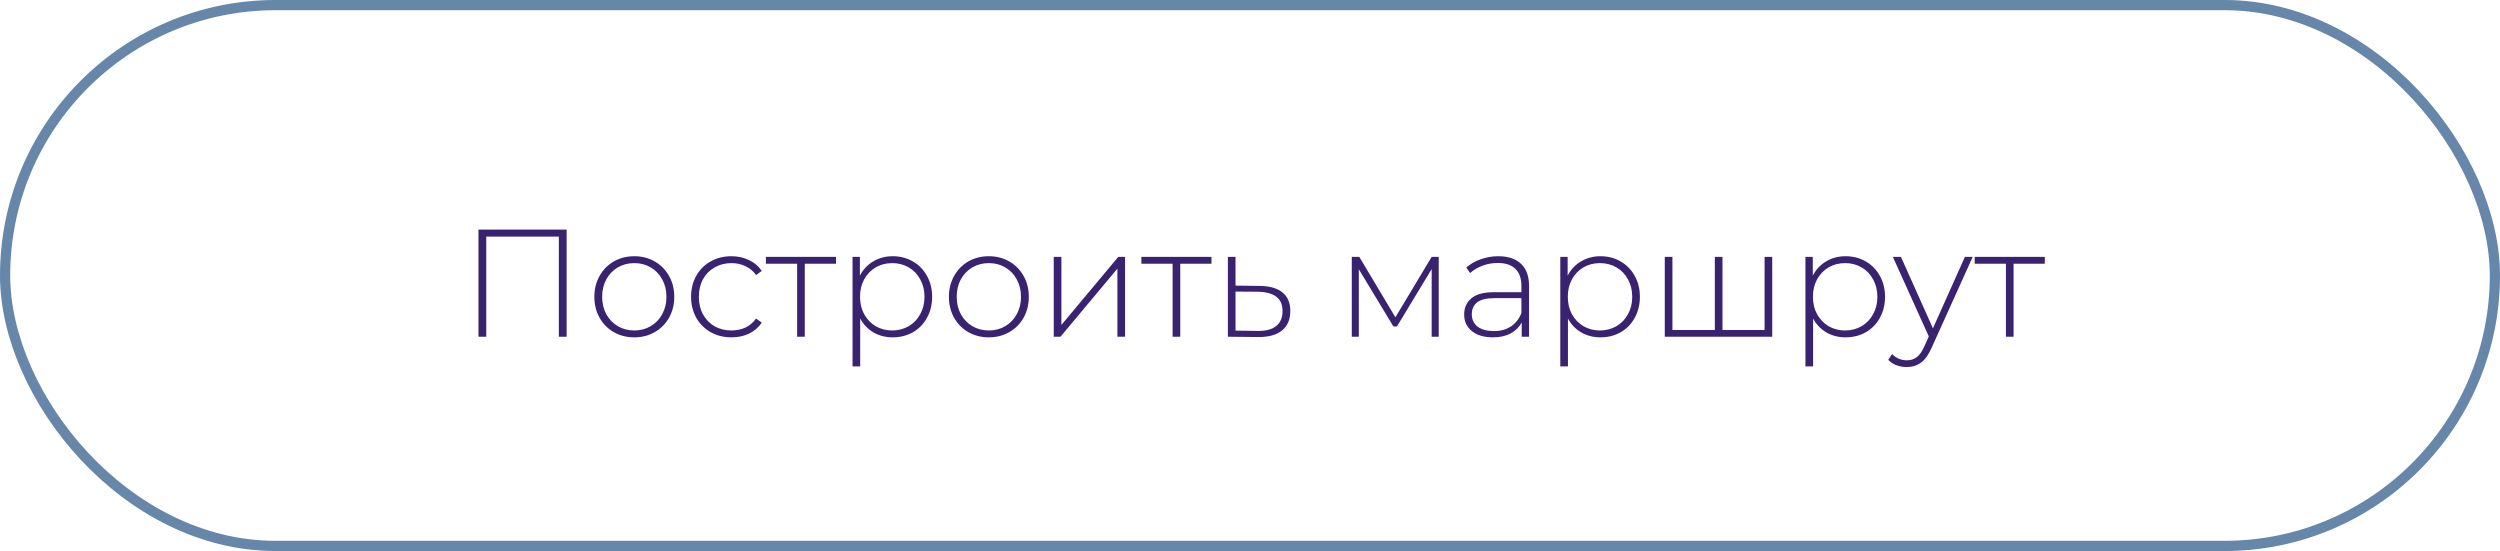 <?xml version="1.0" encoding="UTF-8"?> <svg xmlns="http://www.w3.org/2000/svg" width="245" height="54" viewBox="0 0 245 54" fill="none"> <path d="M55.53 22.5V33H54.765V23.19H47.655V33H46.89V22.5H55.53ZM62.162 33.06C61.422 33.06 60.752 32.89 60.152 32.55C59.562 32.21 59.097 31.74 58.757 31.14C58.417 30.53 58.247 29.845 58.247 29.085C58.247 28.325 58.417 27.645 58.757 27.045C59.097 26.435 59.562 25.96 60.152 25.62C60.752 25.28 61.422 25.11 62.162 25.11C62.902 25.11 63.567 25.28 64.157 25.62C64.757 25.96 65.227 26.435 65.567 27.045C65.907 27.645 66.077 28.325 66.077 29.085C66.077 29.845 65.907 30.53 65.567 31.14C65.227 31.74 64.757 32.21 64.157 32.55C63.567 32.89 62.902 33.06 62.162 33.06ZM62.162 32.385C62.762 32.385 63.297 32.245 63.767 31.965C64.247 31.685 64.622 31.295 64.892 30.795C65.172 30.295 65.312 29.725 65.312 29.085C65.312 28.445 65.172 27.875 64.892 27.375C64.622 26.875 64.247 26.485 63.767 26.205C63.297 25.925 62.762 25.785 62.162 25.785C61.562 25.785 61.022 25.925 60.542 26.205C60.072 26.485 59.697 26.875 59.417 27.375C59.147 27.875 59.012 28.445 59.012 29.085C59.012 29.725 59.147 30.295 59.417 30.795C59.697 31.295 60.072 31.685 60.542 31.965C61.022 32.245 61.562 32.385 62.162 32.385ZM71.684 33.06C70.924 33.06 70.244 32.89 69.644 32.55C69.044 32.21 68.574 31.74 68.234 31.14C67.894 30.53 67.724 29.845 67.724 29.085C67.724 28.315 67.894 27.63 68.234 27.03C68.574 26.42 69.044 25.95 69.644 25.62C70.244 25.28 70.924 25.11 71.684 25.11C72.314 25.11 72.884 25.235 73.394 25.485C73.914 25.725 74.334 26.08 74.654 26.55L74.099 26.955C73.819 26.565 73.469 26.275 73.049 26.085C72.639 25.885 72.184 25.785 71.684 25.785C71.074 25.785 70.524 25.925 70.034 26.205C69.554 26.475 69.174 26.86 68.894 27.36C68.624 27.86 68.489 28.435 68.489 29.085C68.489 29.735 68.624 30.31 68.894 30.81C69.174 31.31 69.554 31.7 70.034 31.98C70.524 32.25 71.074 32.385 71.684 32.385C72.184 32.385 72.639 32.29 73.049 32.1C73.469 31.9 73.819 31.605 74.099 31.215L74.654 31.62C74.334 32.09 73.914 32.45 73.394 32.7C72.884 32.94 72.314 33.06 71.684 33.06ZM81.928 25.845H78.868V33H78.118V25.845H75.058V25.17H81.928V25.845ZM87.479 25.11C88.209 25.11 88.869 25.28 89.459 25.62C90.049 25.96 90.509 26.43 90.839 27.03C91.179 27.63 91.349 28.315 91.349 29.085C91.349 29.855 91.179 30.545 90.839 31.155C90.509 31.755 90.049 32.225 89.459 32.565C88.869 32.895 88.209 33.06 87.479 33.06C86.789 33.06 86.164 32.9 85.604 32.58C85.044 32.25 84.609 31.795 84.299 31.215V35.91H83.549V25.17H84.269V27.015C84.579 26.415 85.014 25.95 85.574 25.62C86.144 25.28 86.779 25.11 87.479 25.11ZM87.434 32.385C88.034 32.385 88.574 32.245 89.054 31.965C89.534 31.685 89.909 31.295 90.179 30.795C90.459 30.295 90.599 29.725 90.599 29.085C90.599 28.445 90.459 27.875 90.179 27.375C89.909 26.875 89.534 26.485 89.054 26.205C88.574 25.925 88.034 25.785 87.434 25.785C86.834 25.785 86.294 25.925 85.814 26.205C85.344 26.485 84.969 26.875 84.689 27.375C84.419 27.875 84.284 28.445 84.284 29.085C84.284 29.725 84.419 30.295 84.689 30.795C84.969 31.295 85.344 31.685 85.814 31.965C86.294 32.245 86.834 32.385 87.434 32.385ZM96.908 33.06C96.168 33.06 95.498 32.89 94.898 32.55C94.308 32.21 93.843 31.74 93.503 31.14C93.163 30.53 92.993 29.845 92.993 29.085C92.993 28.325 93.163 27.645 93.503 27.045C93.843 26.435 94.308 25.96 94.898 25.62C95.498 25.28 96.168 25.11 96.908 25.11C97.648 25.11 98.313 25.28 98.903 25.62C99.503 25.96 99.973 26.435 100.313 27.045C100.653 27.645 100.823 28.325 100.823 29.085C100.823 29.845 100.653 30.53 100.313 31.14C99.973 31.74 99.503 32.21 98.903 32.55C98.313 32.89 97.648 33.06 96.908 33.06ZM96.908 32.385C97.508 32.385 98.043 32.245 98.513 31.965C98.993 31.685 99.368 31.295 99.638 30.795C99.918 30.295 100.058 29.725 100.058 29.085C100.058 28.445 99.918 27.875 99.638 27.375C99.368 26.875 98.993 26.485 98.513 26.205C98.043 25.925 97.508 25.785 96.908 25.785C96.308 25.785 95.768 25.925 95.288 26.205C94.818 26.485 94.443 26.875 94.163 27.375C93.893 27.875 93.758 28.445 93.758 29.085C93.758 29.725 93.893 30.295 94.163 30.795C94.443 31.295 94.818 31.685 95.288 31.965C95.768 32.245 96.308 32.385 96.908 32.385ZM103.266 25.17H104.016V31.845L109.596 25.17H110.256V33H109.506V26.325L103.926 33H103.266V25.17ZM118.725 25.845H115.665V33H114.915V25.845H111.855V25.17H118.725V25.845ZM123.466 28.02C124.436 28.03 125.176 28.245 125.686 28.665C126.196 29.075 126.451 29.68 126.451 30.48C126.451 31.31 126.181 31.945 125.641 32.385C125.101 32.825 124.316 33.04 123.286 33.03L120.331 33V25.17H121.081V27.99L123.466 28.02ZM123.271 32.43C124.061 32.44 124.661 32.28 125.071 31.95C125.481 31.62 125.686 31.13 125.686 30.48C125.686 29.85 125.486 29.385 125.086 29.085C124.686 28.775 124.081 28.61 123.271 28.59L121.081 28.575V32.4L123.271 32.43ZM140.994 25.17V33H140.304V26.37L136.899 31.995H136.554L133.164 26.385V33H132.474V25.17H133.209L136.749 31.095L140.304 25.17H140.994ZM146.832 25.11C147.802 25.11 148.547 25.36 149.067 25.86C149.587 26.35 149.847 27.075 149.847 28.035V33H149.127V31.605C148.877 32.065 148.512 32.425 148.032 32.685C147.552 32.935 146.977 33.06 146.307 33.06C145.437 33.06 144.747 32.855 144.237 32.445C143.737 32.035 143.487 31.495 143.487 30.825C143.487 30.175 143.717 29.65 144.177 29.25C144.647 28.84 145.392 28.635 146.412 28.635H149.097V28.005C149.097 27.275 148.897 26.72 148.497 26.34C148.107 25.96 147.532 25.77 146.772 25.77C146.252 25.77 145.752 25.86 145.272 26.04C144.802 26.22 144.402 26.46 144.072 26.76L143.697 26.22C144.087 25.87 144.557 25.6 145.107 25.41C145.657 25.21 146.232 25.11 146.832 25.11ZM146.412 32.445C147.062 32.445 147.612 32.295 148.062 31.995C148.522 31.695 148.867 31.26 149.097 30.69V29.22H146.427C145.657 29.22 145.097 29.36 144.747 29.64C144.407 29.92 144.237 30.305 144.237 30.795C144.237 31.305 144.427 31.71 144.807 32.01C145.187 32.3 145.722 32.445 146.412 32.445ZM156.839 25.11C157.569 25.11 158.229 25.28 158.819 25.62C159.409 25.96 159.869 26.43 160.199 27.03C160.539 27.63 160.709 28.315 160.709 29.085C160.709 29.855 160.539 30.545 160.199 31.155C159.869 31.755 159.409 32.225 158.819 32.565C158.229 32.895 157.569 33.06 156.839 33.06C156.149 33.06 155.524 32.9 154.964 32.58C154.404 32.25 153.969 31.795 153.659 31.215V35.91H152.909V25.17H153.629V27.015C153.939 26.415 154.374 25.95 154.934 25.62C155.504 25.28 156.139 25.11 156.839 25.11ZM156.794 32.385C157.394 32.385 157.934 32.245 158.414 31.965C158.894 31.685 159.269 31.295 159.539 30.795C159.819 30.295 159.959 29.725 159.959 29.085C159.959 28.445 159.819 27.875 159.539 27.375C159.269 26.875 158.894 26.485 158.414 26.205C157.934 25.925 157.394 25.785 156.794 25.785C156.194 25.785 155.654 25.925 155.174 26.205C154.704 26.485 154.329 26.875 154.049 27.375C153.779 27.875 153.644 28.445 153.644 29.085C153.644 29.725 153.779 30.295 154.049 30.795C154.329 31.295 154.704 31.685 155.174 31.965C155.654 32.245 156.194 32.385 156.794 32.385ZM173.678 25.17V33H163.148V25.17H163.898V32.34H168.053V25.17H168.803V32.34H172.928V25.17H173.678ZM180.863 25.11C181.593 25.11 182.253 25.28 182.843 25.62C183.433 25.96 183.893 26.43 184.223 27.03C184.563 27.63 184.733 28.315 184.733 29.085C184.733 29.855 184.563 30.545 184.223 31.155C183.893 31.755 183.433 32.225 182.843 32.565C182.253 32.895 181.593 33.06 180.863 33.06C180.173 33.06 179.548 32.9 178.988 32.58C178.428 32.25 177.993 31.795 177.683 31.215V35.91H176.933V25.17H177.653V27.015C177.963 26.415 178.398 25.95 178.958 25.62C179.528 25.28 180.163 25.11 180.863 25.11ZM180.818 32.385C181.418 32.385 181.958 32.245 182.438 31.965C182.918 31.685 183.293 31.295 183.563 30.795C183.843 30.295 183.983 29.725 183.983 29.085C183.983 28.445 183.843 27.875 183.563 27.375C183.293 26.875 182.918 26.485 182.438 26.205C181.958 25.925 181.418 25.785 180.818 25.785C180.218 25.785 179.678 25.925 179.198 26.205C178.728 26.485 178.353 26.875 178.073 27.375C177.803 27.875 177.668 28.445 177.668 29.085C177.668 29.725 177.803 30.295 178.073 30.795C178.353 31.295 178.728 31.685 179.198 31.965C179.678 32.245 180.218 32.385 180.818 32.385ZM193.327 25.17L189.307 34.065C189.007 34.755 188.657 35.245 188.257 35.535C187.867 35.825 187.402 35.97 186.862 35.97C186.502 35.97 186.162 35.91 185.842 35.79C185.532 35.67 185.267 35.495 185.047 35.265L185.422 34.695C185.822 35.105 186.307 35.31 186.877 35.31C187.257 35.31 187.582 35.205 187.852 34.995C188.122 34.785 188.372 34.425 188.602 33.915L189.022 32.97L185.497 25.17H186.292L189.427 32.175L192.562 25.17H193.327ZM200.39 25.845H197.33V33H196.58V25.845H193.52V25.17H200.39V25.845Z" fill="#392270"></path> <rect x="0.5" y="0.5" width="244" height="53" rx="26.5" stroke="#6686AA"></rect> </svg> 
